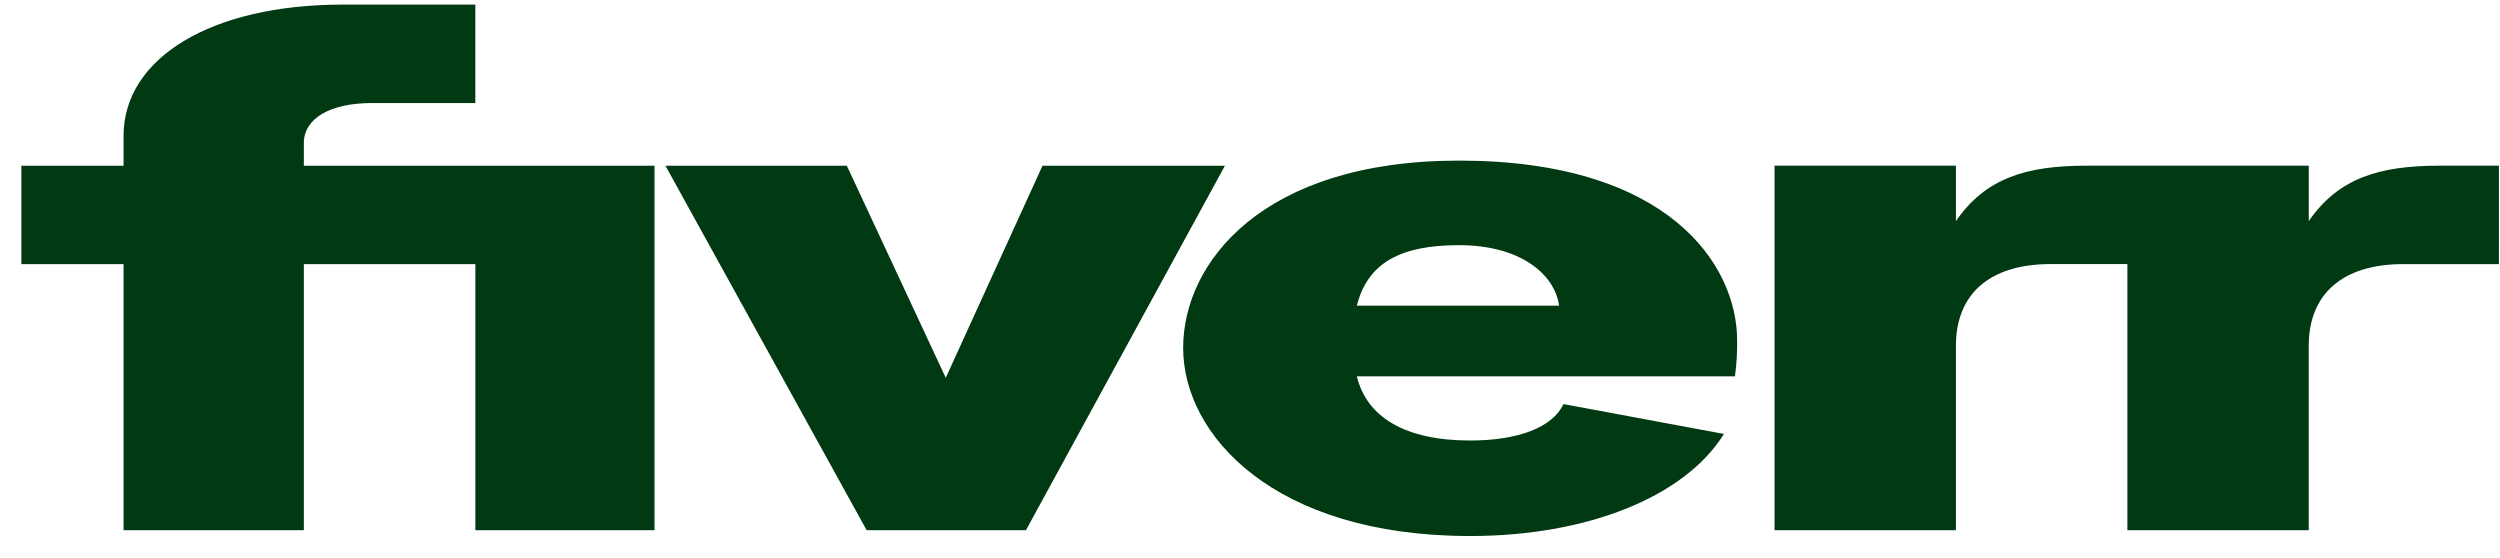 <svg width="103" height="23" viewBox="0 0 103 23" fill="none" xmlns="http://www.w3.org/2000/svg">
<path d="M102.955 10.881H99.015C96.479 10.881 95.12 12.143 95.12 14.245V21.843H87.648V10.88H84.478C81.942 10.88 80.584 12.142 80.584 14.244V21.843H73.111V6.826H80.584V9.109C81.807 7.337 83.483 6.826 85.974 6.826H95.121V9.109C96.345 7.337 98.02 6.826 100.512 6.826H102.956L102.955 10.881ZM71.48 15.506H55.902C56.309 17.188 57.894 18.149 60.566 18.149C62.558 18.149 63.963 17.608 64.416 16.648L71.027 17.879C69.397 20.491 65.366 22.084 60.566 22.084C52.459 22.084 48.746 17.908 48.746 14.335C48.746 10.822 52.006 6.617 60.112 6.617C68.717 6.617 71.57 10.881 71.57 14.035C71.576 14.526 71.546 15.017 71.48 15.506ZM64.235 12.593C64.053 11.301 62.649 10.101 60.114 10.101C57.758 10.101 56.355 10.79 55.902 12.593H64.235ZM35.705 21.843H42.27L50.467 6.828H42.951L38.965 15.566L34.889 6.827H27.416L35.705 21.843ZM5.091 21.843H12.518V10.881H19.585V21.843H26.966V6.827H12.518V5.897C12.518 4.875 13.605 4.245 15.326 4.245H19.584V0.19H14.104C8.714 0.19 5.091 2.383 5.091 5.596V6.827H0.88V10.882H5.091V21.843Z" fill="#003912"/>
</svg>
